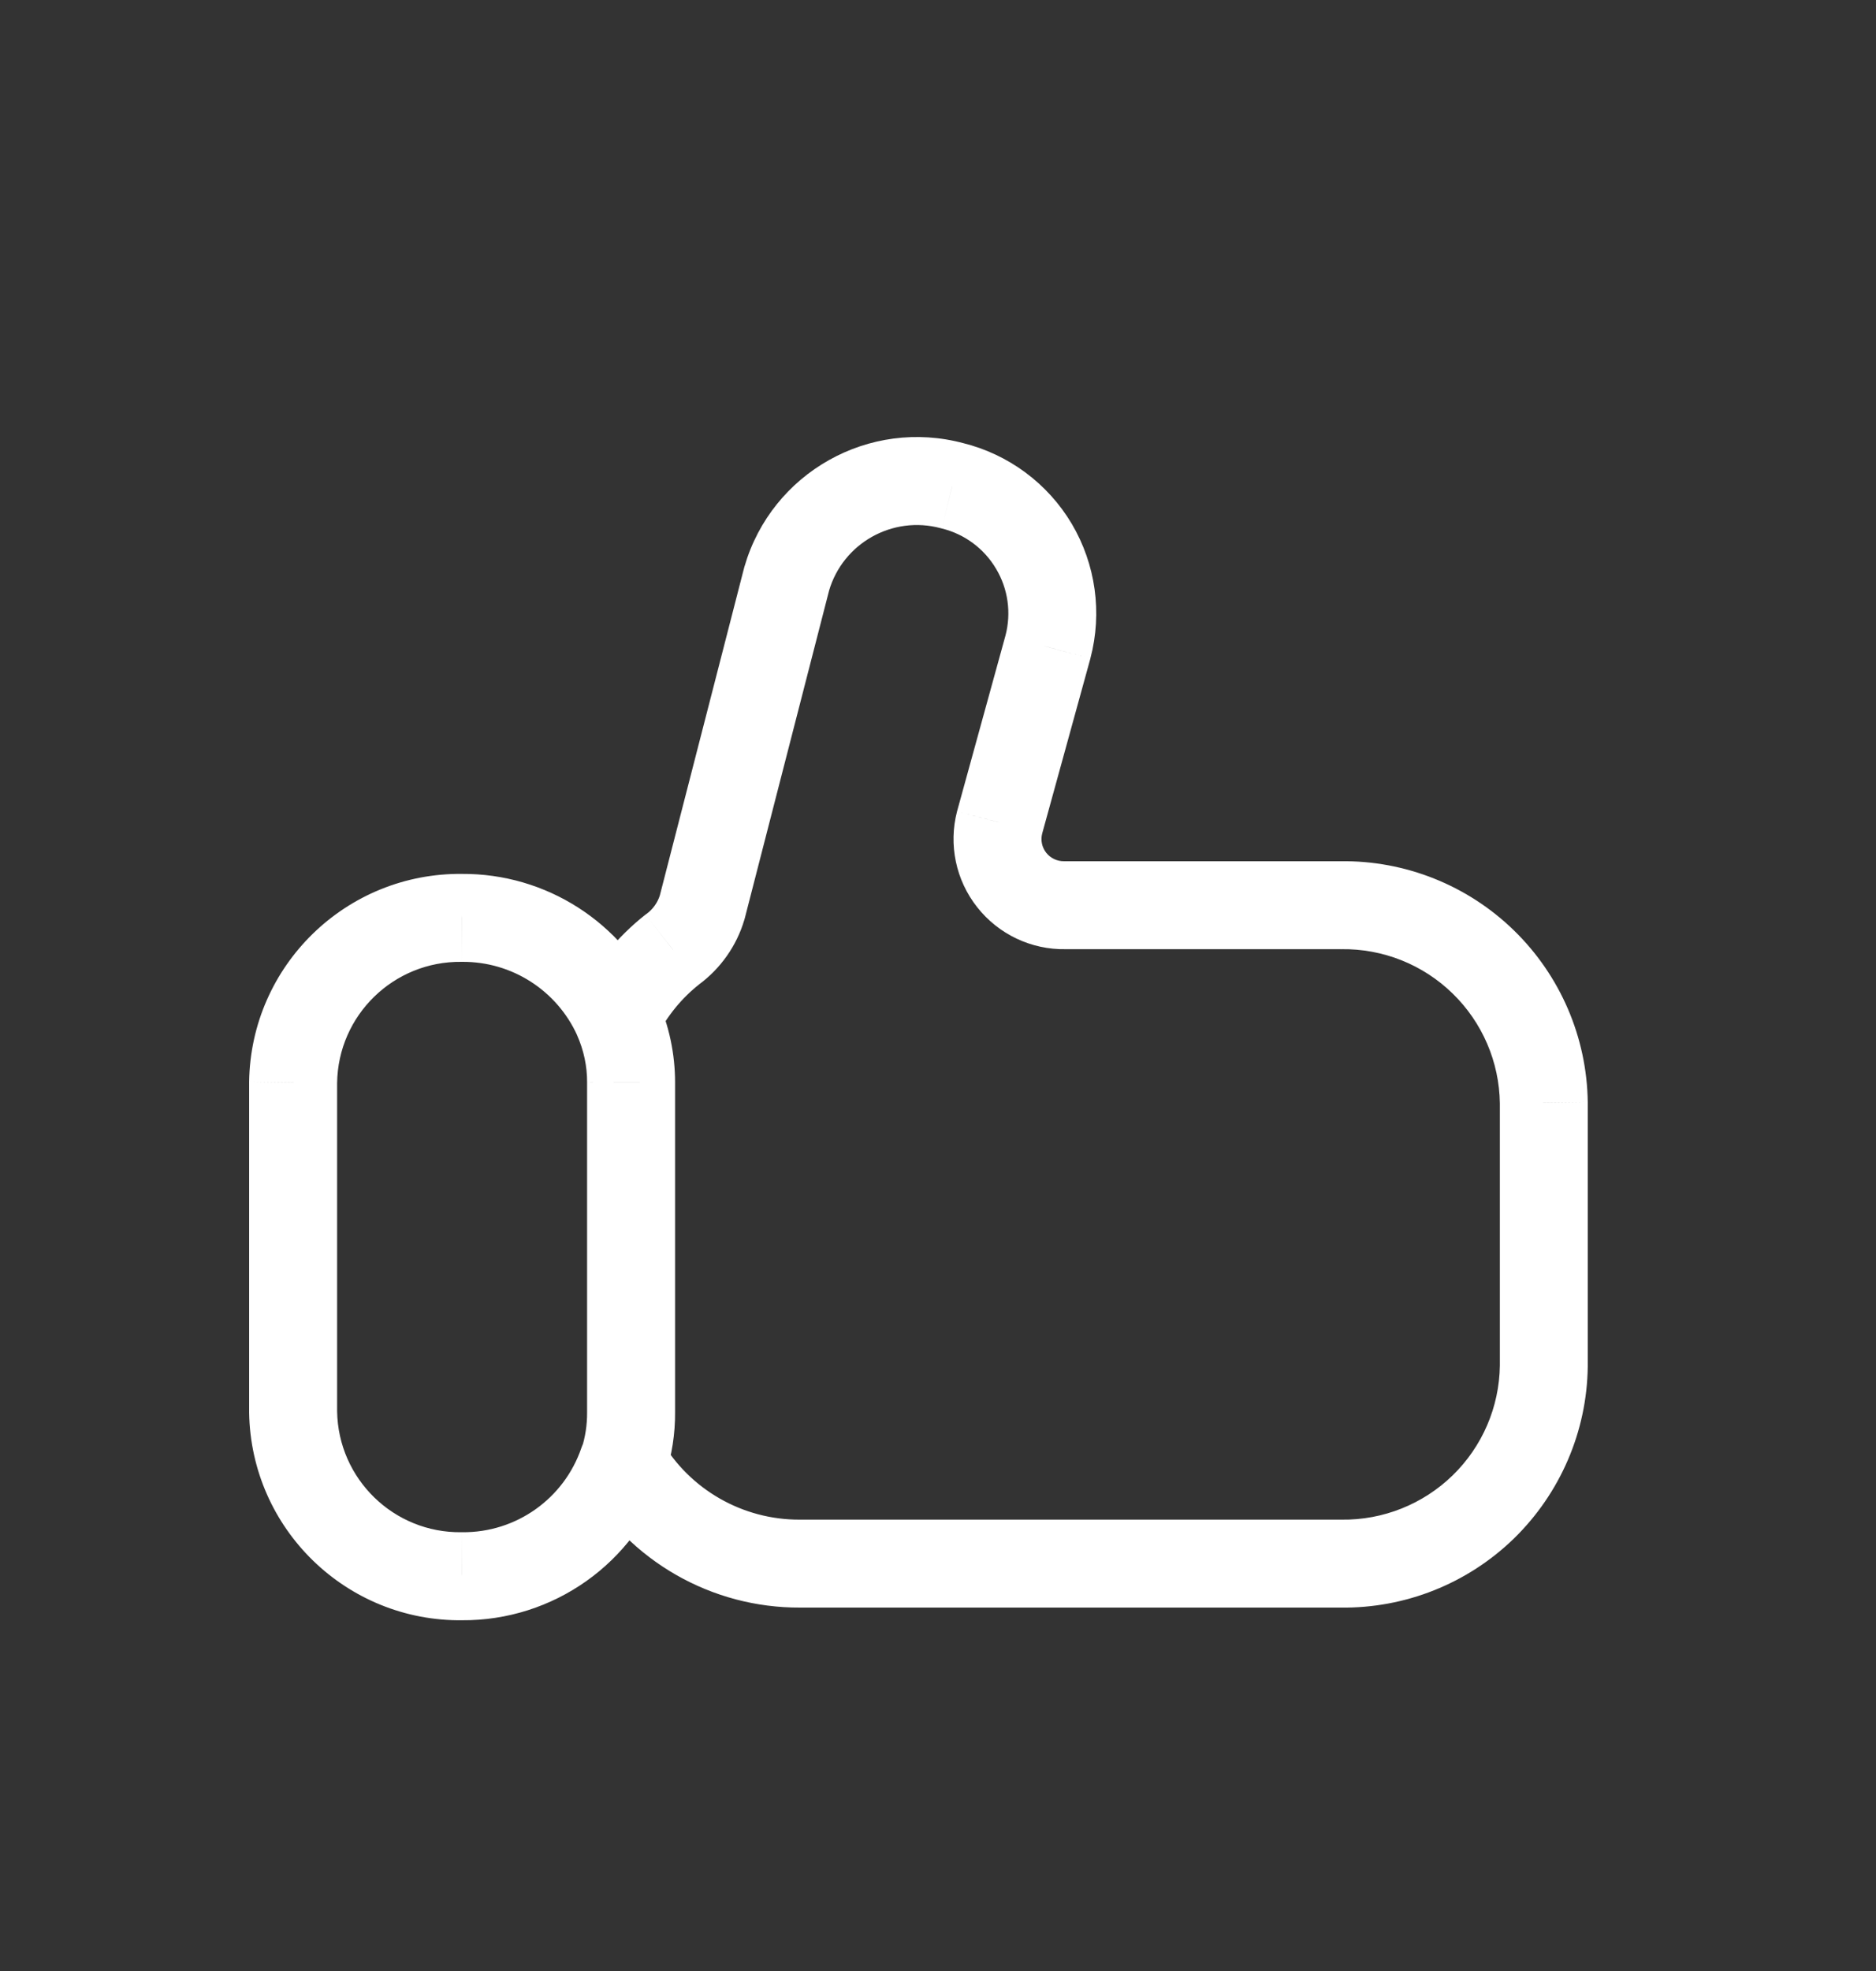<?xml version="1.0" encoding="UTF-8"?> <svg xmlns="http://www.w3.org/2000/svg" width="20" height="21" viewBox="0 0 20 21" fill="none"><rect x="0" y="0" width="20" height="21" fill="#333333" stroke="none"/><path d="M6.154 11.032C6.261 11.268 6.539 11.372 6.775 11.265C7.01 11.158 7.115 10.88 7.008 10.644L6.154 11.032ZM4.927 9.78L4.92 10.248L4.93 10.248L4.927 9.78ZM3.125 11.534L2.656 11.527V11.534H3.125ZM3.125 15.044H2.656L2.656 15.051L3.125 15.044ZM4.927 16.794L4.93 16.325L4.92 16.325L4.927 16.794ZM7.085 15.732C7.169 15.487 7.039 15.22 6.794 15.136C6.549 15.052 6.282 15.183 6.198 15.427L7.085 15.732ZM7.009 10.648C6.904 10.411 6.627 10.305 6.39 10.41C6.154 10.515 6.047 10.792 6.152 11.029L7.009 10.648ZM6.728 11.534L6.259 11.533V11.534H6.728ZM6.728 15.044L6.259 15.044L6.259 15.047L6.728 15.044ZM6.199 15.438C6.119 15.685 6.254 15.949 6.5 16.029C6.746 16.109 7.011 15.974 7.091 15.728L6.199 15.438ZM6.161 10.629C6.046 10.861 6.14 11.142 6.372 11.258C6.604 11.373 6.885 11.279 7 11.047L6.161 10.629ZM7.171 10.114L6.894 9.736C6.89 9.739 6.886 9.742 6.881 9.745L7.171 10.114ZM7.486 9.667L7.935 9.801C7.937 9.795 7.938 9.79 7.94 9.784L7.486 9.667ZM8.387 6.167L7.937 6.036C7.935 6.041 7.934 6.046 7.933 6.05L8.387 6.167ZM10.152 5.176L10.03 5.628L10.041 5.631L10.152 5.176ZM11.023 5.82L10.619 6.06L10.619 6.06L11.023 5.82ZM11.172 6.893L11.624 7.018L11.625 7.013L11.172 6.893ZM10.657 8.762L10.205 8.638L10.203 8.645L10.657 8.762ZM10.786 9.376L10.418 9.666L10.418 9.666L10.786 9.376ZM11.352 9.645L11.352 9.176L11.344 9.176L11.352 9.645ZM14.296 9.645L14.296 10.114L14.302 10.113L14.296 9.645ZM15.813 10.249L16.14 9.913L16.14 9.913L15.813 10.249ZM16.458 11.75H16.927L16.927 11.743L16.458 11.75ZM16.458 14.556L16.927 14.562V14.556H16.458ZM15.813 16.055L15.486 15.72L15.486 15.72L15.813 16.055ZM14.296 16.66L14.302 16.191H14.296V16.66ZM8.53 16.66L8.53 16.191L8.528 16.191L8.53 16.66ZM7.047 15.344C6.917 15.12 6.63 15.044 6.406 15.175C6.182 15.305 6.106 15.591 6.236 15.815L7.047 15.344ZM7.008 10.644C6.637 9.828 5.821 9.305 4.924 9.311L4.93 10.248C5.457 10.245 5.936 10.552 6.154 11.032L7.008 10.644ZM4.933 9.311C3.692 9.295 2.673 10.287 2.656 11.527L3.594 11.54C3.603 10.817 4.197 10.239 4.92 10.248L4.933 9.311ZM2.656 11.534V15.044H3.594V11.534H2.656ZM2.656 15.051C2.676 16.29 3.694 17.279 4.933 17.263L4.92 16.325C4.199 16.335 3.605 15.758 3.594 15.036L2.656 15.051ZM4.923 17.263C5.898 17.27 6.768 16.654 7.085 15.732L6.198 15.427C6.013 15.968 5.502 16.33 4.93 16.325L4.923 17.263ZM6.152 11.029C6.223 11.188 6.26 11.36 6.259 11.533L7.197 11.534C7.197 11.229 7.133 10.927 7.009 10.648L6.152 11.029ZM6.259 11.534V15.044H7.197V11.534H6.259ZM6.259 15.047C6.26 15.18 6.24 15.312 6.199 15.438L7.091 15.728C7.163 15.506 7.199 15.274 7.197 15.041L6.259 15.047ZM7 11.047C7.11 10.827 7.267 10.634 7.46 10.483L6.881 9.745C6.579 9.983 6.333 10.285 6.161 10.629L7 11.047ZM7.448 10.492C7.681 10.321 7.853 10.078 7.935 9.801L7.037 9.533C7.012 9.615 6.962 9.686 6.894 9.736L7.448 10.492ZM7.94 9.784L8.841 6.284L7.933 6.05L7.032 9.55L7.94 9.784ZM8.837 6.298C8.985 5.787 9.516 5.489 10.03 5.628L10.275 4.723C9.268 4.451 8.228 5.035 7.937 6.036L8.837 6.298ZM10.041 5.631C10.283 5.69 10.492 5.845 10.619 6.06L11.426 5.581C11.17 5.15 10.751 4.84 10.264 4.72L10.041 5.631ZM10.619 6.06C10.747 6.274 10.783 6.531 10.719 6.773L11.625 7.013C11.753 6.528 11.681 6.012 11.426 5.581L10.619 6.06ZM10.72 6.769L10.205 8.638L11.109 8.887L11.624 7.018L10.72 6.769ZM10.203 8.645C10.111 9 10.19 9.378 10.418 9.666L11.154 9.086C11.108 9.028 11.092 8.951 11.111 8.88L10.203 8.645ZM10.418 9.666C10.645 9.954 10.994 10.12 11.361 10.113L11.344 9.176C11.27 9.177 11.2 9.144 11.154 9.086L10.418 9.666ZM11.352 10.113H14.296V9.176H11.352V10.113ZM14.302 10.113C14.744 10.107 15.17 10.277 15.486 10.585L16.14 9.913C15.646 9.432 14.98 9.166 14.289 9.176L14.302 10.113ZM15.486 10.585C15.803 10.893 15.984 11.314 15.99 11.756L16.927 11.743C16.918 11.053 16.635 10.395 16.14 9.913L15.486 10.585ZM15.99 11.75V14.556H16.927V11.75H15.99ZM15.99 14.549C15.984 14.991 15.803 15.412 15.486 15.72L16.14 16.392C16.634 15.91 16.918 15.252 16.927 14.562L15.99 14.549ZM15.486 15.72C15.17 16.027 14.744 16.197 14.302 16.191L14.289 17.128C14.979 17.138 15.645 16.873 16.14 16.392L15.486 15.72ZM14.296 16.191H8.53V17.128H14.296V16.191ZM8.528 16.191C7.918 16.194 7.353 15.871 7.047 15.344L6.236 15.815C6.712 16.632 7.587 17.133 8.532 17.128L8.528 16.191Z" fill="white"></path></svg> 